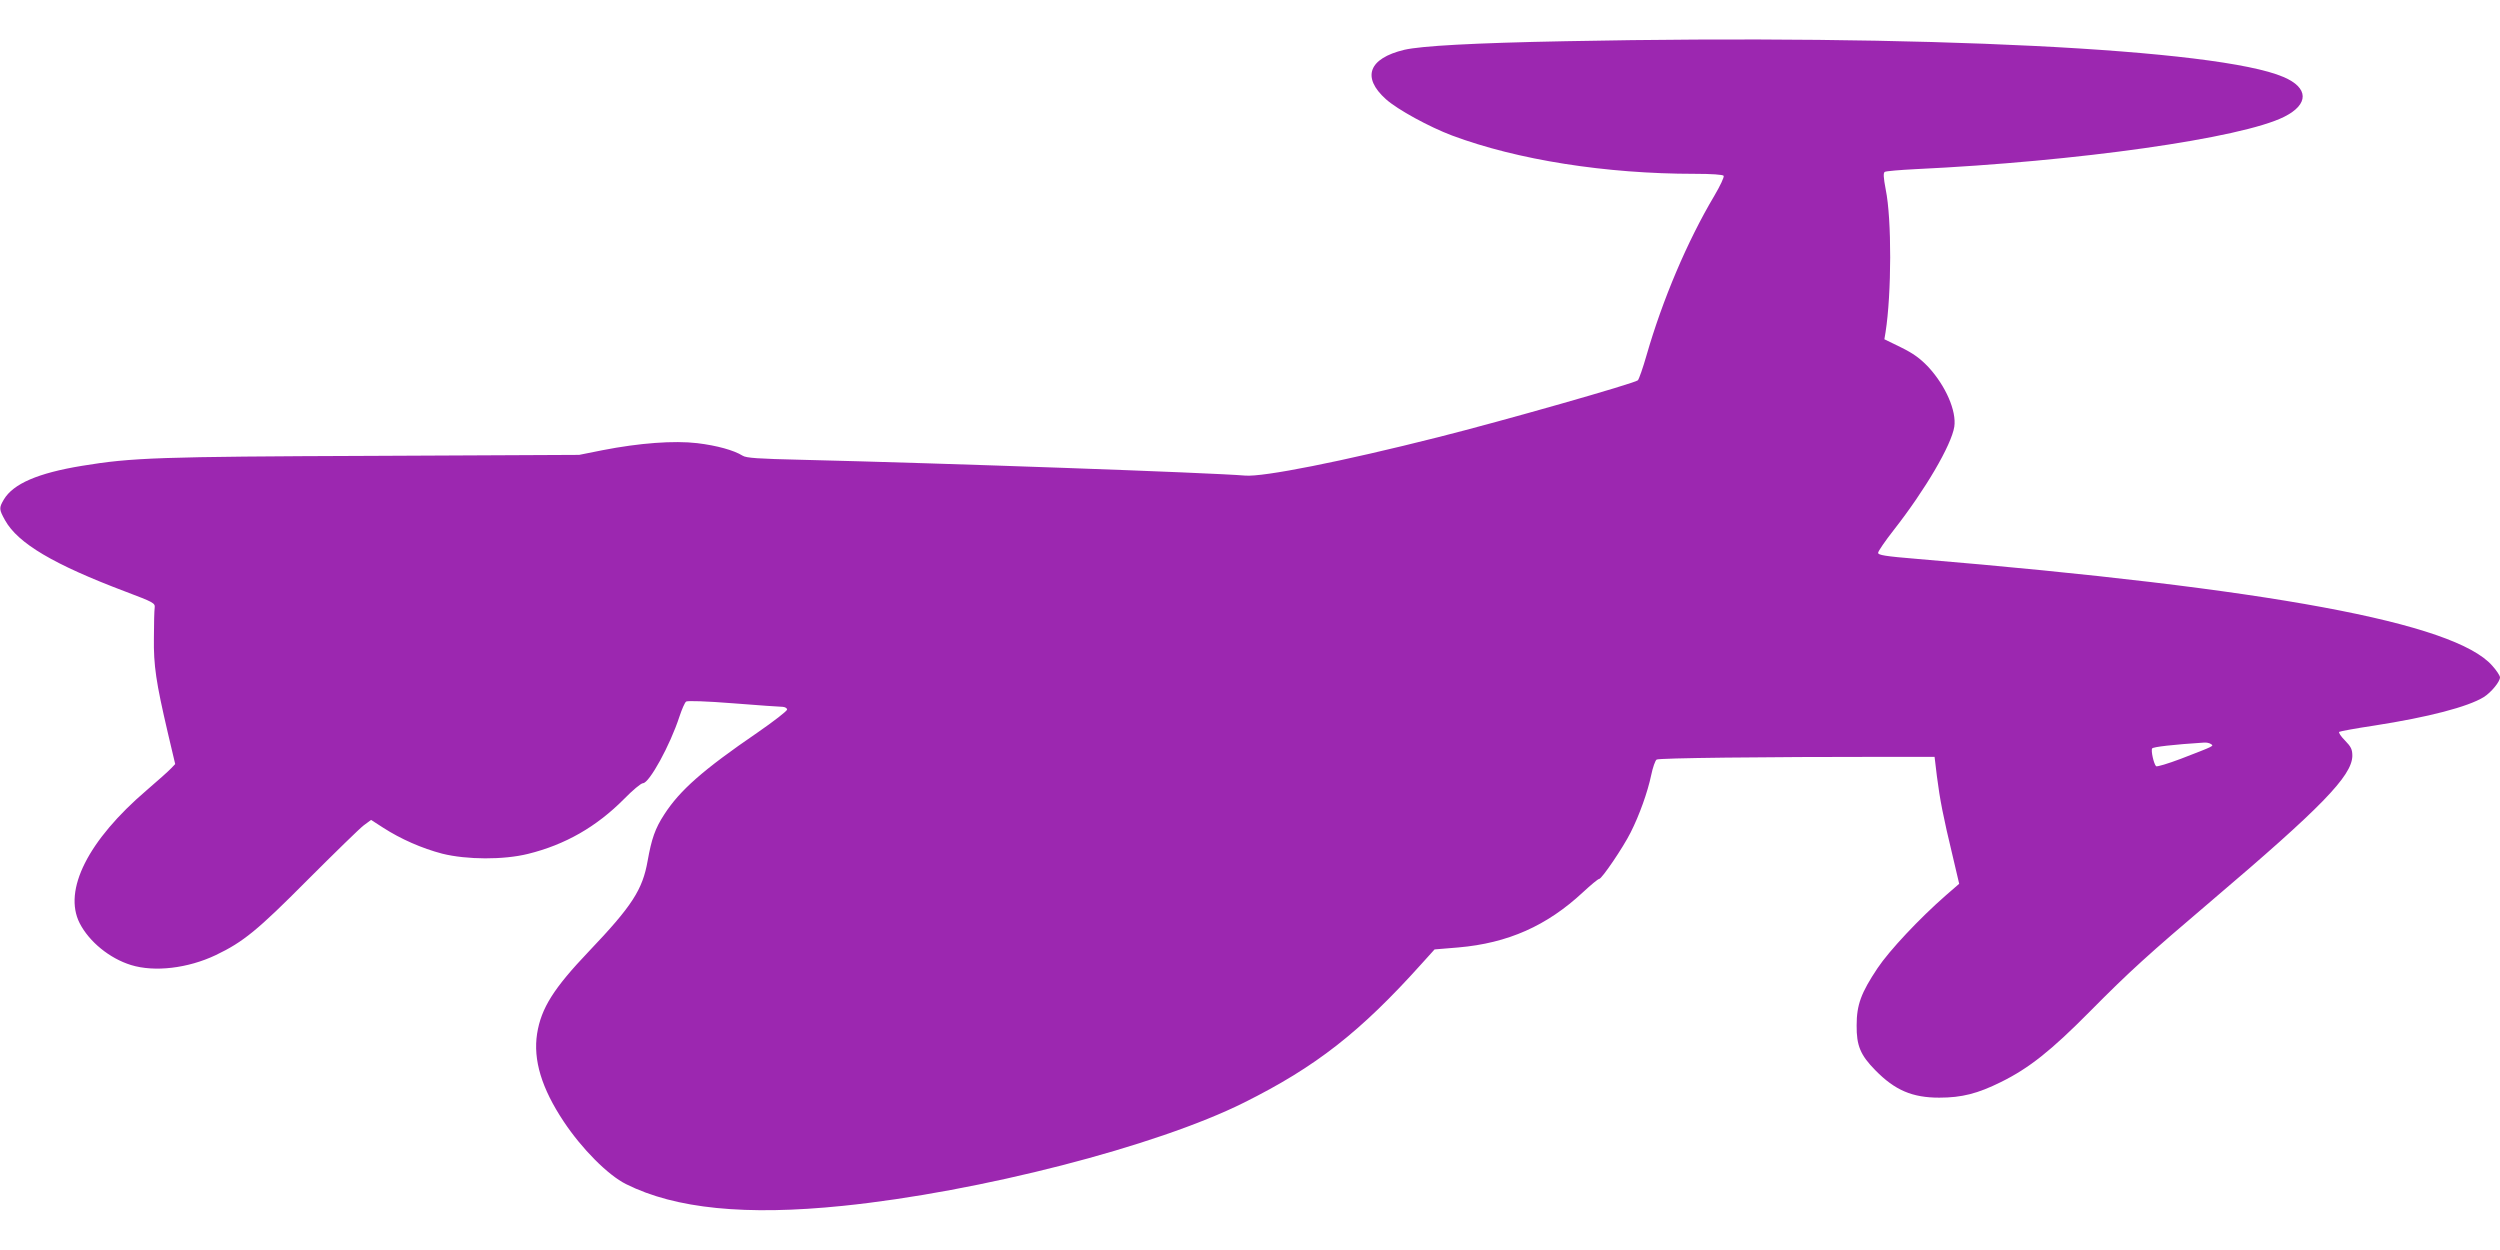 <?xml version="1.0" standalone="no"?>
<!DOCTYPE svg PUBLIC "-//W3C//DTD SVG 20010904//EN"
 "http://www.w3.org/TR/2001/REC-SVG-20010904/DTD/svg10.dtd">
<svg version="1.0" xmlns="http://www.w3.org/2000/svg"
 width="1280pt" height="640pt" viewBox="0 0 1280 640"
 preserveAspectRatio="xMidYMid meet">
<g transform="translate(0,640) scale(0.1,-0.1)"
fill="#9c27b0" stroke="none">
<path d="M8015 6189 c-473 -9 -738 -24 -825 -44 -183 -44 -219 -141 -94 -253
59 -53 222 -142 339 -186 335 -125 786 -196 1242 -196 87 0 144 -4 148 -10 4
-6 -18 -52 -48 -103 -138 -232 -265 -532 -347 -817 -18 -63 -38 -120 -44 -127
-14 -15 -699 -210 -1021 -291 -494 -125 -898 -205 -990 -197 -179 15 -1527 63
-2275 81 -217 5 -280 9 -298 21 -45 28 -132 52 -232 64 -119 14 -296 1 -485
-36 l-120 -24 -1055 -5 c-1095 -4 -1236 -9 -1490 -51 -226 -37 -352 -92 -400
-172 -26 -44 -25 -51 6 -107 66 -118 248 -226 619 -366 140 -53 150 -58 147
-81 -2 -13 -4 -82 -4 -154 -2 -144 11 -228 71 -486 l38 -161 -21 -22 c-12 -13
-68 -63 -124 -111 -301 -257 -430 -513 -344 -682 49 -95 153 -180 263 -214
120 -37 291 -17 434 51 140 67 213 126 470 385 138 138 267 264 287 279 l38
28 62 -40 c90 -58 199 -106 303 -133 125 -31 313 -32 438 -1 191 47 351 139
492 281 44 45 87 81 97 81 32 0 139 194 187 342 12 36 27 71 34 76 7 5 103 2
242 -9 127 -10 240 -18 253 -18 12 -1 22 -7 22 -14 0 -7 -68 -60 -152 -118
-279 -191 -397 -295 -477 -419 -47 -72 -65 -125 -85 -237 -26 -148 -79 -231
-301 -464 -180 -189 -244 -290 -265 -421 -21 -135 23 -280 136 -450 93 -140
227 -275 320 -321 252 -126 612 -162 1109 -111 697 71 1607 305 2055 529 367
183 595 361 910 712 l65 72 121 10 c255 22 454 111 638 282 41 38 78 69 84 69
13 0 122 160 161 238 45 89 87 207 105 293 8 39 21 76 28 80 11 8 533 14 1200
14 l223 0 12 -100 c15 -118 33 -210 80 -405 l34 -145 -68 -59 c-135 -118 -290
-283 -350 -373 -84 -126 -107 -187 -107 -293 -1 -103 19 -152 96 -230 100
-102 189 -140 327 -140 116 0 197 21 316 80 144 71 257 161 455 361 204 206
298 291 625 569 559 475 716 636 719 739 0 34 -6 47 -38 80 -21 21 -34 41 -29
44 5 3 85 18 179 32 277 43 480 96 561 146 38 24 83 79 83 101 0 8 -18 36 -40
60 -193 220 -1139 395 -2940 546 -170 14 -205 20 -204 32 1 9 36 60 79 115
163 208 296 436 311 530 12 81 -44 209 -132 305 -44 46 -77 70 -142 102 l-84
41 6 36 c31 198 32 579 1 730 -12 63 -13 86 -5 91 7 4 78 10 158 14 826 39
1668 158 1887 268 128 64 126 149 -4 204 -335 144 -1855 219 -3676 183z m3304
-3598 c17 -11 23 -8 -153 -76 -66 -25 -123 -42 -127 -38 -12 13 -27 80 -20 91
5 8 109 20 266 30 11 1 27 -2 34 -7z"/>
</g>
</svg>
